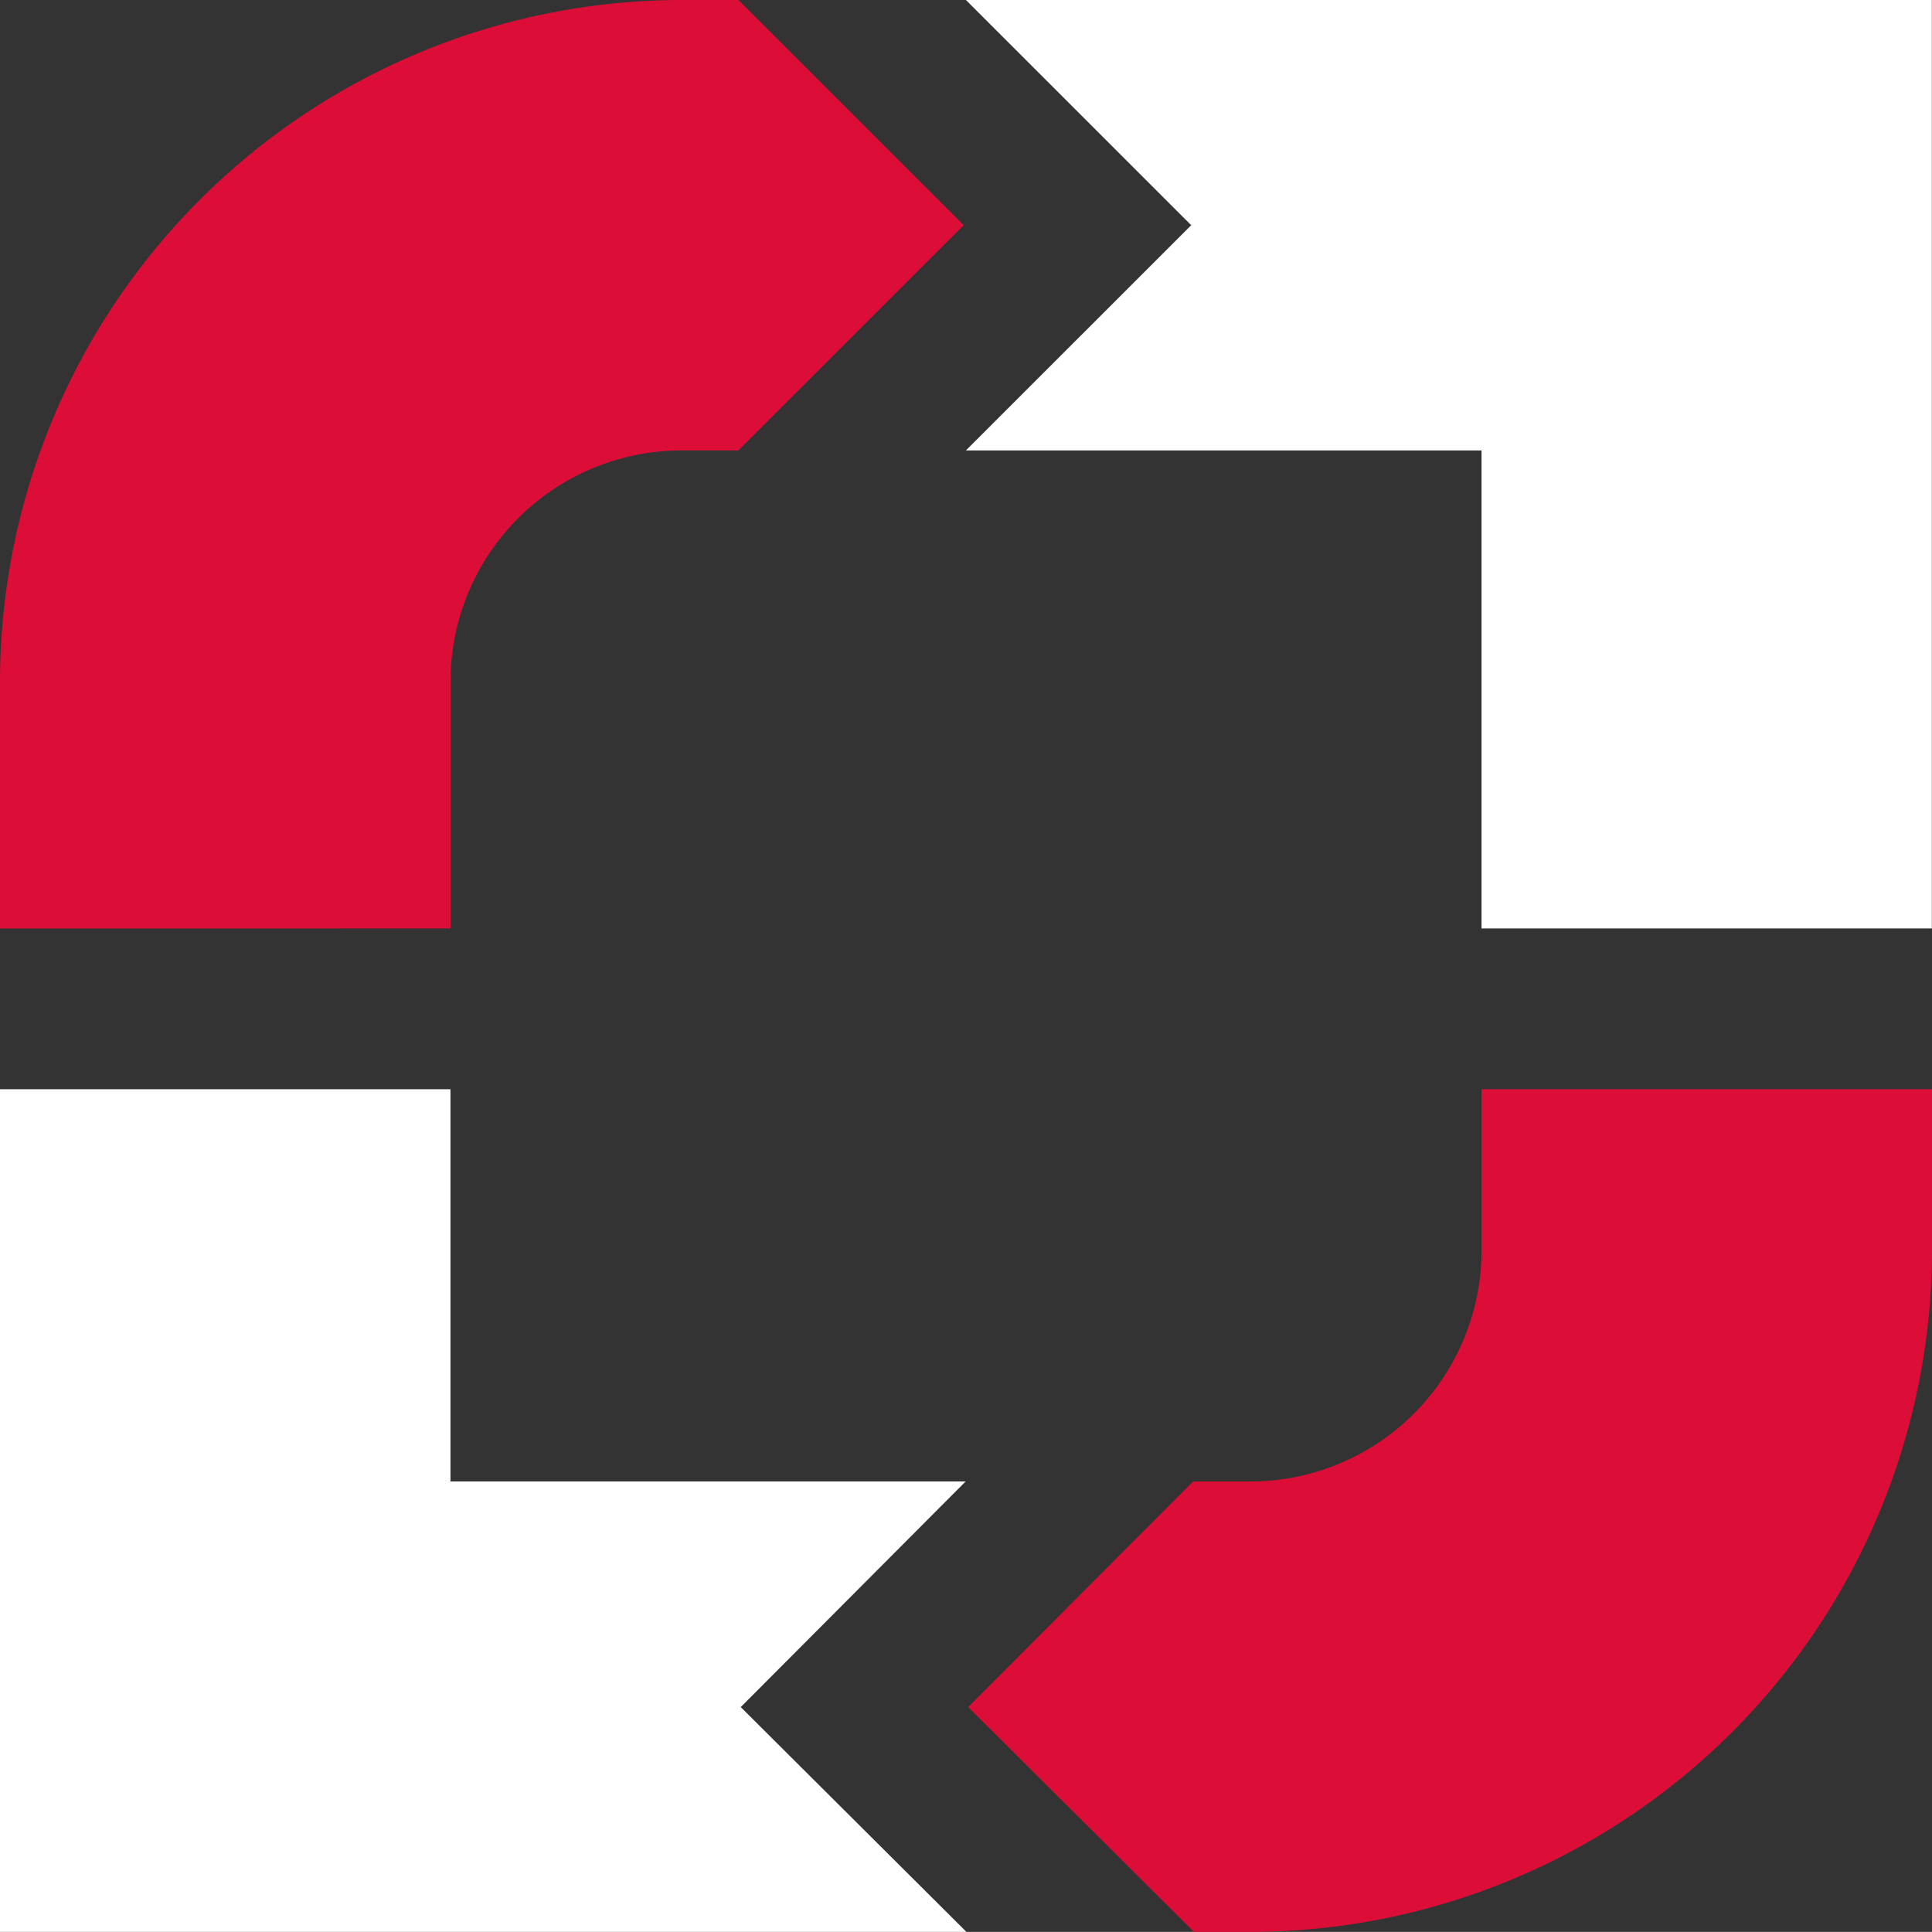 <svg xmlns="http://www.w3.org/2000/svg" width="50.004" height="50.002" viewBox="0 0 50.004 50.002">
  <rect x="0" y="0" width="50.004" height="50.002" fill="#333333" stroke="none"/>
  <g id="Group_2267" data-name="Group 2267" transform="translate(10211 23148.002)">
    <path id="Path_1354" data-name="Path 1354" d="M200.223,299.991h11.659v10.151h13.334l-5.821,5.84,5.842,5.819H200.223Z" transform="translate(-10411.223 -23419.801)" fill="#fff"/>
    <path id="Path_1355" data-name="Path 1355" d="M243.589,290.165V277.793H230.244l5.831-5.829-5.831-5.829h25v24.03Z" transform="translate(-10416.244 -23414.137)" fill="#fff"/>
    <path id="Path_1357" data-name="Path 1357" d="M230.315,315.982l5.822-5.839h1.485a5.987,5.987,0,0,0,5.98-5.98v-4.172H255.26v4.172A17.659,17.659,0,0,1,237.622,321.8h-1.464Z" transform="translate(-10416.256 -23419.801)" fill="#dc0e38"/>
    <path id="Path_1356" data-name="Path 1356" d="M200.223,290.165v-6.392a17.658,17.658,0,0,1,17.639-17.638h1.473l5.831,5.829-5.831,5.829h-1.473a5.987,5.987,0,0,0-5.98,5.979v6.392Z" transform="translate(-10411.223 -23414.137)" fill="#dc0e38"/>
  </g>
</svg>
